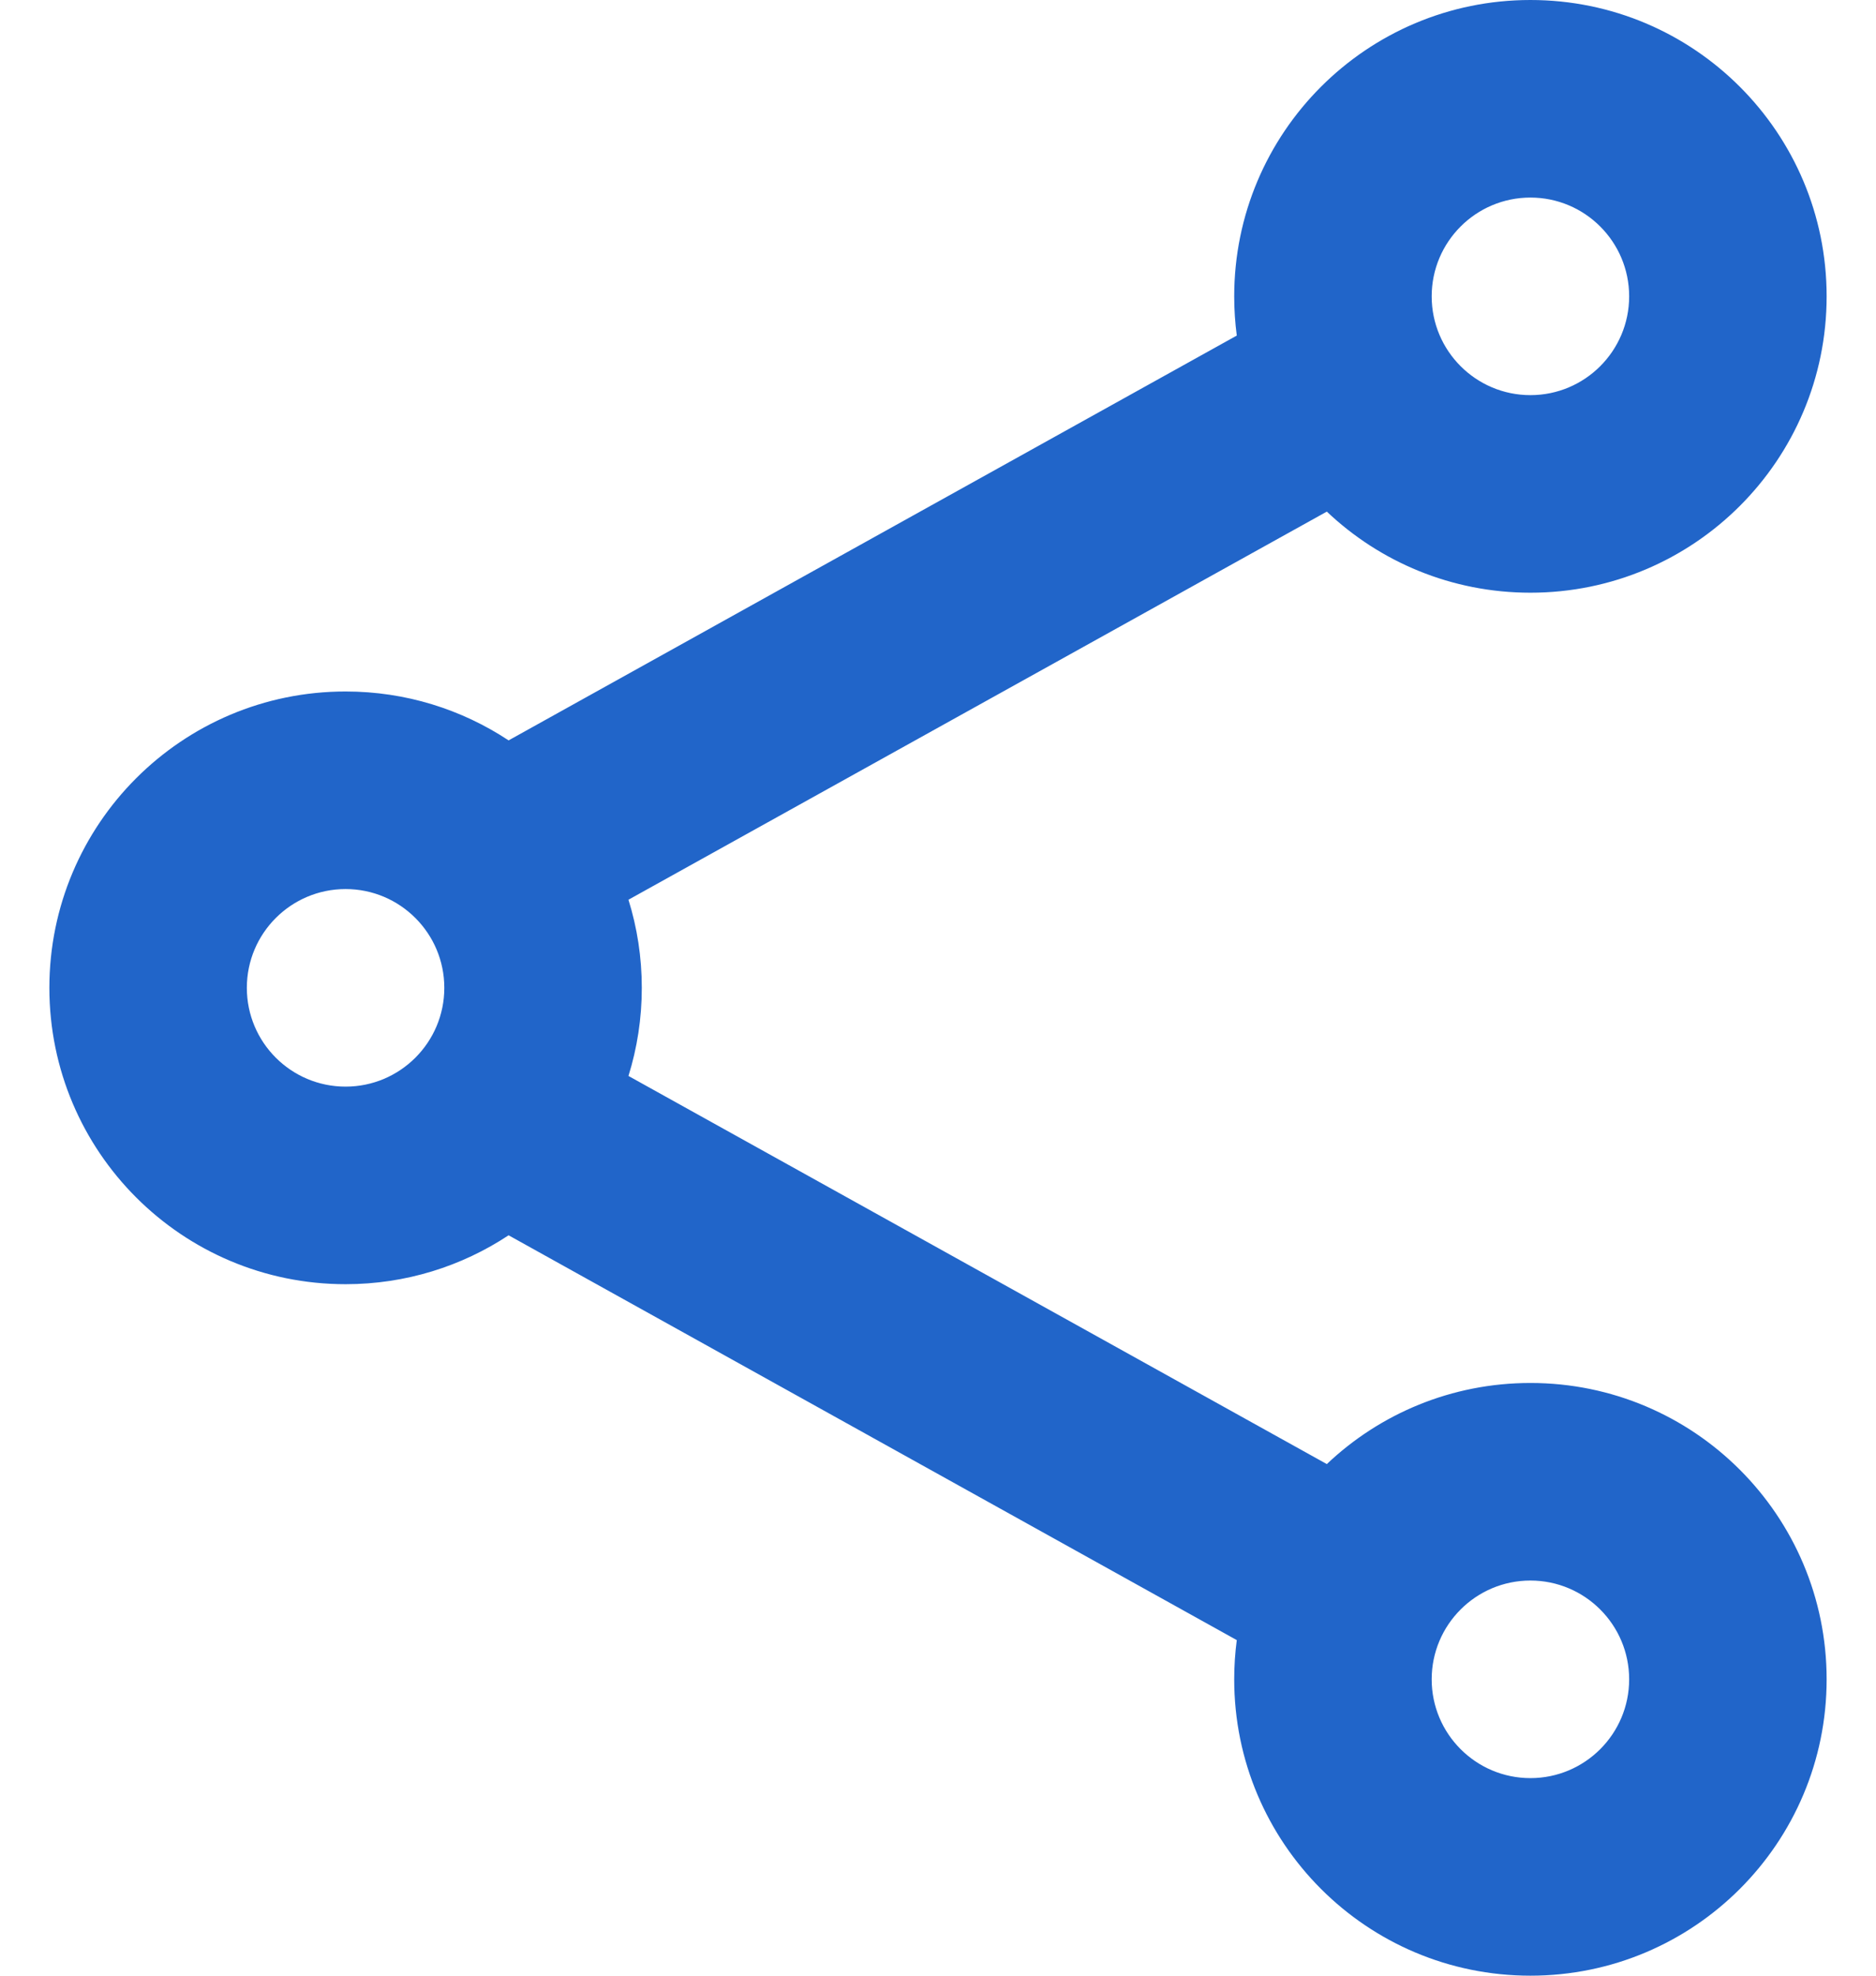 <svg width="19" height="20" viewBox="0 0 19 20" fill="none" xmlns="http://www.w3.org/2000/svg">
<g id="Share">
<path id="Union" fill-rule="evenodd" clip-rule="evenodd" d="M15.5 4C16.052 4 16.5 3.552 16.5 3C16.5 2.448 16.052 2 15.5 2C14.948 2 14.5 2.448 14.5 3C14.5 3.552 14.948 4 15.5 4ZM15.5 6C17.157 6 18.5 4.657 18.5 3C18.5 1.343 17.157 0 15.5 0C13.843 0 12.5 1.343 12.5 3C12.5 3.135 12.509 3.267 12.526 3.397L5.151 7.495C4.677 7.182 4.11 7 3.5 7C1.843 7 0.5 8.343 0.5 10C0.5 11.657 1.843 13 3.5 13C4.11 13 4.677 12.818 5.151 12.505L12.526 16.603C12.509 16.733 12.5 16.865 12.5 17C12.5 18.657 13.843 20 15.5 20C17.157 20 18.5 18.657 18.5 17C18.5 15.343 17.157 14 15.5 14C14.701 14 13.975 14.312 13.438 14.821L6.365 10.892C6.453 10.61 6.5 10.311 6.5 10C6.5 9.689 6.453 9.39 6.365 9.108L13.438 5.179C13.975 5.688 14.701 6 15.5 6ZM3.5 11C4.052 11 4.5 10.552 4.5 10C4.5 9.448 4.052 9 3.5 9C2.948 9 2.5 9.448 2.5 10C2.5 10.552 2.948 11 3.5 11ZM15.5 16C16.052 16 16.5 16.448 16.5 17C16.5 17.552 16.052 18 15.5 18C14.948 18 14.5 17.552 14.5 17C14.5 16.448 14.948 16 15.5 16Z" fill="#2165C9"/>
</g>
</svg>
